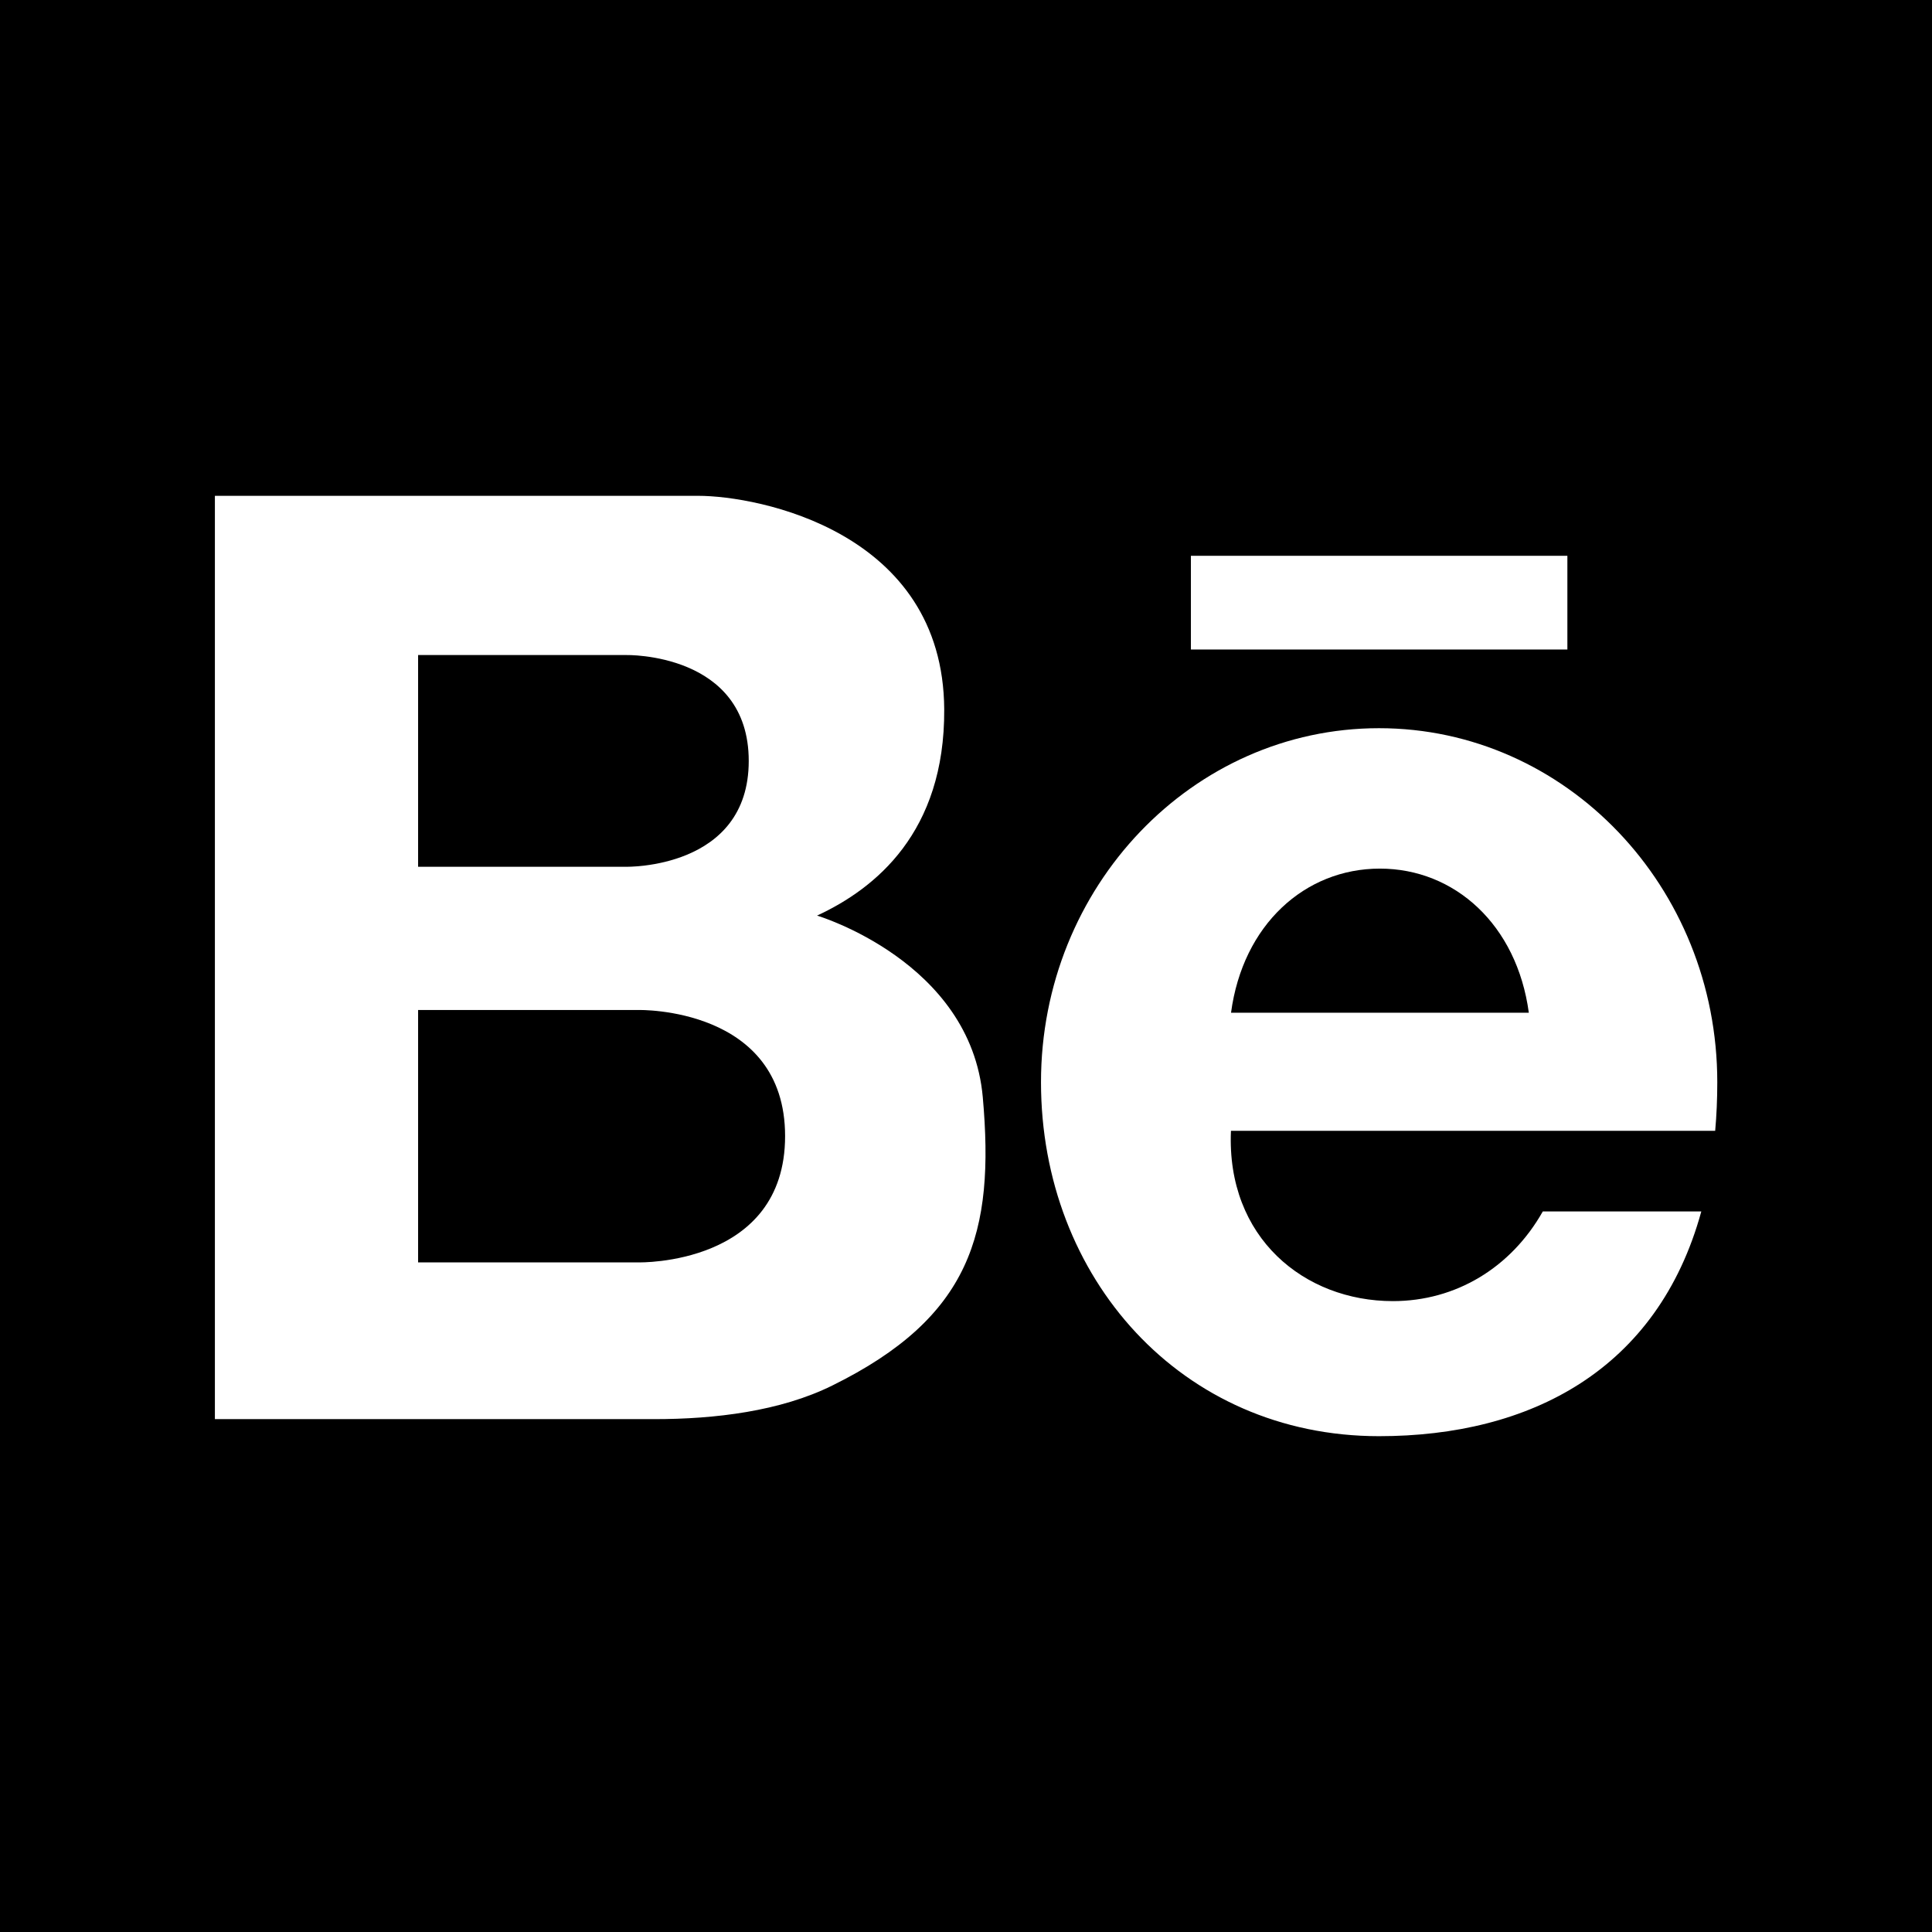<svg version="1.1" id="Calque_1" xmlns="http://www.w3.org/2000/svg" xmlns:xlink="http://www.w3.org/1999/xlink" x="0px" y="0px" width="22px" height="22px" viewBox="0 0 22 22" enable-background="new 0 0 22 22" xml:space="preserve">
    <g>
        <path d="M8.526,8.665c0-1.238-1.396-1.206-1.396-1.206H4.761V9.87h2.368C7.129,9.87,8.526,9.901,8.526,8.665z"></path>
        <path d="M15.713,9.891c-0.854,0-1.561,0.639-1.695,1.641h3.391C17.273,10.529,16.564,9.891,15.713,9.891z"></path>
        <path d="M7.273,11.501H4.761v2.874h2.512c0,0,1.667,0.039,1.667-1.438C8.94,11.463,7.273,11.501,7.273,11.501z"></path>
        <path d="M0,0v22h22V0H0z M13.561,6.329h4.287v1.067h-4.287V6.329L13.561,6.329z M9.476,15.778C8.885,16.07,8.144,16.16,7.449,16.16
		H2.447V5.646c0,0,4.82,0,5.503,0c0.682,0,2.791,0.405,2.802,2.432c0.008,1.401-0.785,2.041-1.448,2.348
		c0,0,1.749,0.521,1.887,2.067S11.054,15,9.476,15.778z M19.531,12.877h-5.502h-0.012c-0.053,1.217,0.836,1.939,1.844,1.939
		c0.715,0,1.344-0.379,1.707-1.021h1.805c-0.496,1.807-1.951,2.559-3.67,2.559c-2.25,0-3.849-1.804-3.849-4.031
		c0-2.226,1.724-4.031,3.849-4.031c2.127,0,3.852,1.805,3.852,4.031C19.555,12.515,19.547,12.7,19.531,12.877z"></path>
    </g>
</svg>